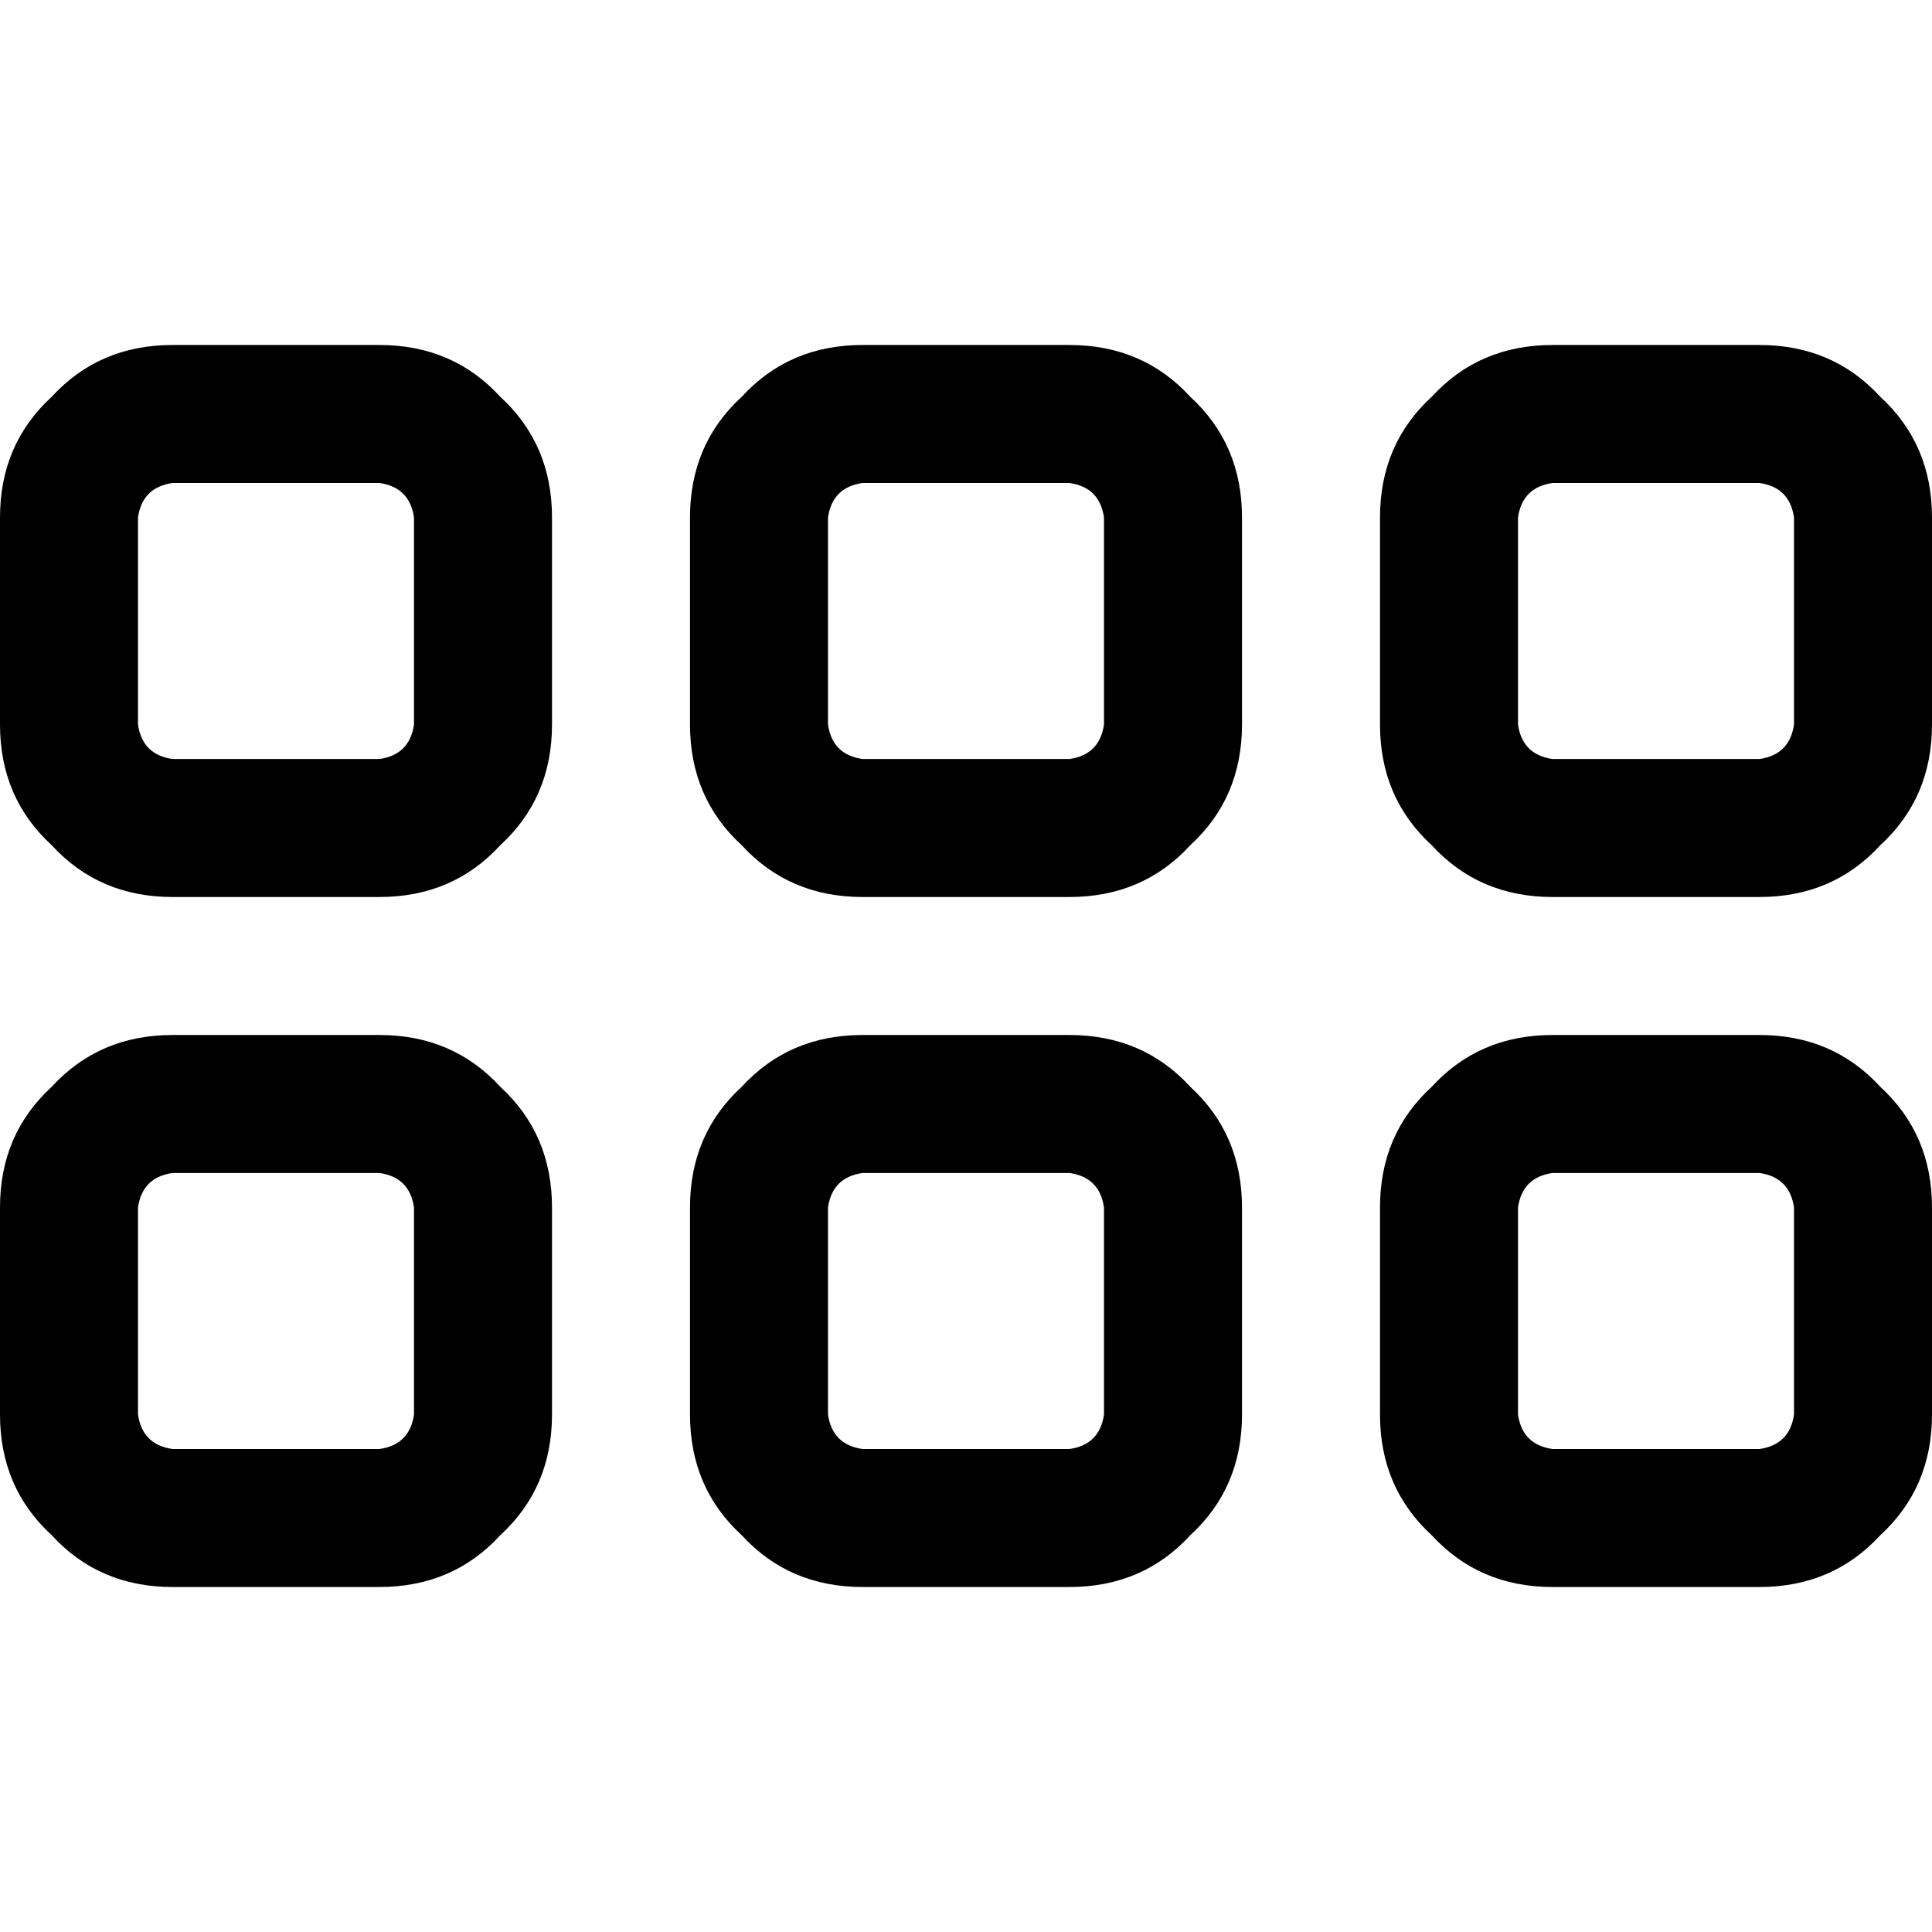 <svg xmlns="http://www.w3.org/2000/svg" viewBox="0 0 512 512">
  <path d="M 45.714 128 Q 37.714 129.143 36.571 137.143 L 36.571 192 L 36.571 192 Q 37.714 200 45.714 201.143 L 100.571 201.143 L 100.571 201.143 Q 108.571 200 109.714 192 L 109.714 137.143 L 109.714 137.143 Q 108.571 129.143 100.571 128 L 45.714 128 L 45.714 128 Z M 0 137.143 Q 0 117.714 13.714 105.143 L 13.714 105.143 L 13.714 105.143 Q 26.286 91.429 45.714 91.429 L 100.571 91.429 L 100.571 91.429 Q 120 91.429 132.571 105.143 Q 146.286 117.714 146.286 137.143 L 146.286 192 L 146.286 192 Q 146.286 211.429 132.571 224 Q 120 237.714 100.571 237.714 L 45.714 237.714 L 45.714 237.714 Q 26.286 237.714 13.714 224 Q 0 211.429 0 192 L 0 137.143 L 0 137.143 Z M 45.714 310.857 Q 37.714 312 36.571 320 L 36.571 374.857 L 36.571 374.857 Q 37.714 382.857 45.714 384 L 100.571 384 L 100.571 384 Q 108.571 382.857 109.714 374.857 L 109.714 320 L 109.714 320 Q 108.571 312 100.571 310.857 L 45.714 310.857 L 45.714 310.857 Z M 0 320 Q 0 300.571 13.714 288 L 13.714 288 L 13.714 288 Q 26.286 274.286 45.714 274.286 L 100.571 274.286 L 100.571 274.286 Q 120 274.286 132.571 288 Q 146.286 300.571 146.286 320 L 146.286 374.857 L 146.286 374.857 Q 146.286 394.286 132.571 406.857 Q 120 420.571 100.571 420.571 L 45.714 420.571 L 45.714 420.571 Q 26.286 420.571 13.714 406.857 Q 0 394.286 0 374.857 L 0 320 L 0 320 Z M 283.429 128 L 228.571 128 L 283.429 128 L 228.571 128 Q 220.571 129.143 219.429 137.143 L 219.429 192 L 219.429 192 Q 220.571 200 228.571 201.143 L 283.429 201.143 L 283.429 201.143 Q 291.429 200 292.571 192 L 292.571 137.143 L 292.571 137.143 Q 291.429 129.143 283.429 128 L 283.429 128 Z M 228.571 91.429 L 283.429 91.429 L 228.571 91.429 L 283.429 91.429 Q 302.857 91.429 315.429 105.143 Q 329.143 117.714 329.143 137.143 L 329.143 192 L 329.143 192 Q 329.143 211.429 315.429 224 Q 302.857 237.714 283.429 237.714 L 228.571 237.714 L 228.571 237.714 Q 209.143 237.714 196.571 224 Q 182.857 211.429 182.857 192 L 182.857 137.143 L 182.857 137.143 Q 182.857 117.714 196.571 105.143 Q 209.143 91.429 228.571 91.429 L 228.571 91.429 Z M 228.571 310.857 Q 220.571 312 219.429 320 L 219.429 374.857 L 219.429 374.857 Q 220.571 382.857 228.571 384 L 283.429 384 L 283.429 384 Q 291.429 382.857 292.571 374.857 L 292.571 320 L 292.571 320 Q 291.429 312 283.429 310.857 L 228.571 310.857 L 228.571 310.857 Z M 182.857 320 Q 182.857 300.571 196.571 288 L 196.571 288 L 196.571 288 Q 209.143 274.286 228.571 274.286 L 283.429 274.286 L 283.429 274.286 Q 302.857 274.286 315.429 288 Q 329.143 300.571 329.143 320 L 329.143 374.857 L 329.143 374.857 Q 329.143 394.286 315.429 406.857 Q 302.857 420.571 283.429 420.571 L 228.571 420.571 L 228.571 420.571 Q 209.143 420.571 196.571 406.857 Q 182.857 394.286 182.857 374.857 L 182.857 320 L 182.857 320 Z M 466.286 128 L 411.429 128 L 466.286 128 L 411.429 128 Q 403.429 129.143 402.286 137.143 L 402.286 192 L 402.286 192 Q 403.429 200 411.429 201.143 L 466.286 201.143 L 466.286 201.143 Q 474.286 200 475.429 192 L 475.429 137.143 L 475.429 137.143 Q 474.286 129.143 466.286 128 L 466.286 128 Z M 411.429 91.429 L 466.286 91.429 L 411.429 91.429 L 466.286 91.429 Q 485.714 91.429 498.286 105.143 Q 512 117.714 512 137.143 L 512 192 L 512 192 Q 512 211.429 498.286 224 Q 485.714 237.714 466.286 237.714 L 411.429 237.714 L 411.429 237.714 Q 392 237.714 379.429 224 Q 365.714 211.429 365.714 192 L 365.714 137.143 L 365.714 137.143 Q 365.714 117.714 379.429 105.143 Q 392 91.429 411.429 91.429 L 411.429 91.429 Z M 411.429 310.857 Q 403.429 312 402.286 320 L 402.286 374.857 L 402.286 374.857 Q 403.429 382.857 411.429 384 L 466.286 384 L 466.286 384 Q 474.286 382.857 475.429 374.857 L 475.429 320 L 475.429 320 Q 474.286 312 466.286 310.857 L 411.429 310.857 L 411.429 310.857 Z M 365.714 320 Q 365.714 300.571 379.429 288 L 379.429 288 L 379.429 288 Q 392 274.286 411.429 274.286 L 466.286 274.286 L 466.286 274.286 Q 485.714 274.286 498.286 288 Q 512 300.571 512 320 L 512 374.857 L 512 374.857 Q 512 394.286 498.286 406.857 Q 485.714 420.571 466.286 420.571 L 411.429 420.571 L 411.429 420.571 Q 392 420.571 379.429 406.857 Q 365.714 394.286 365.714 374.857 L 365.714 320 L 365.714 320 Z" />
</svg>